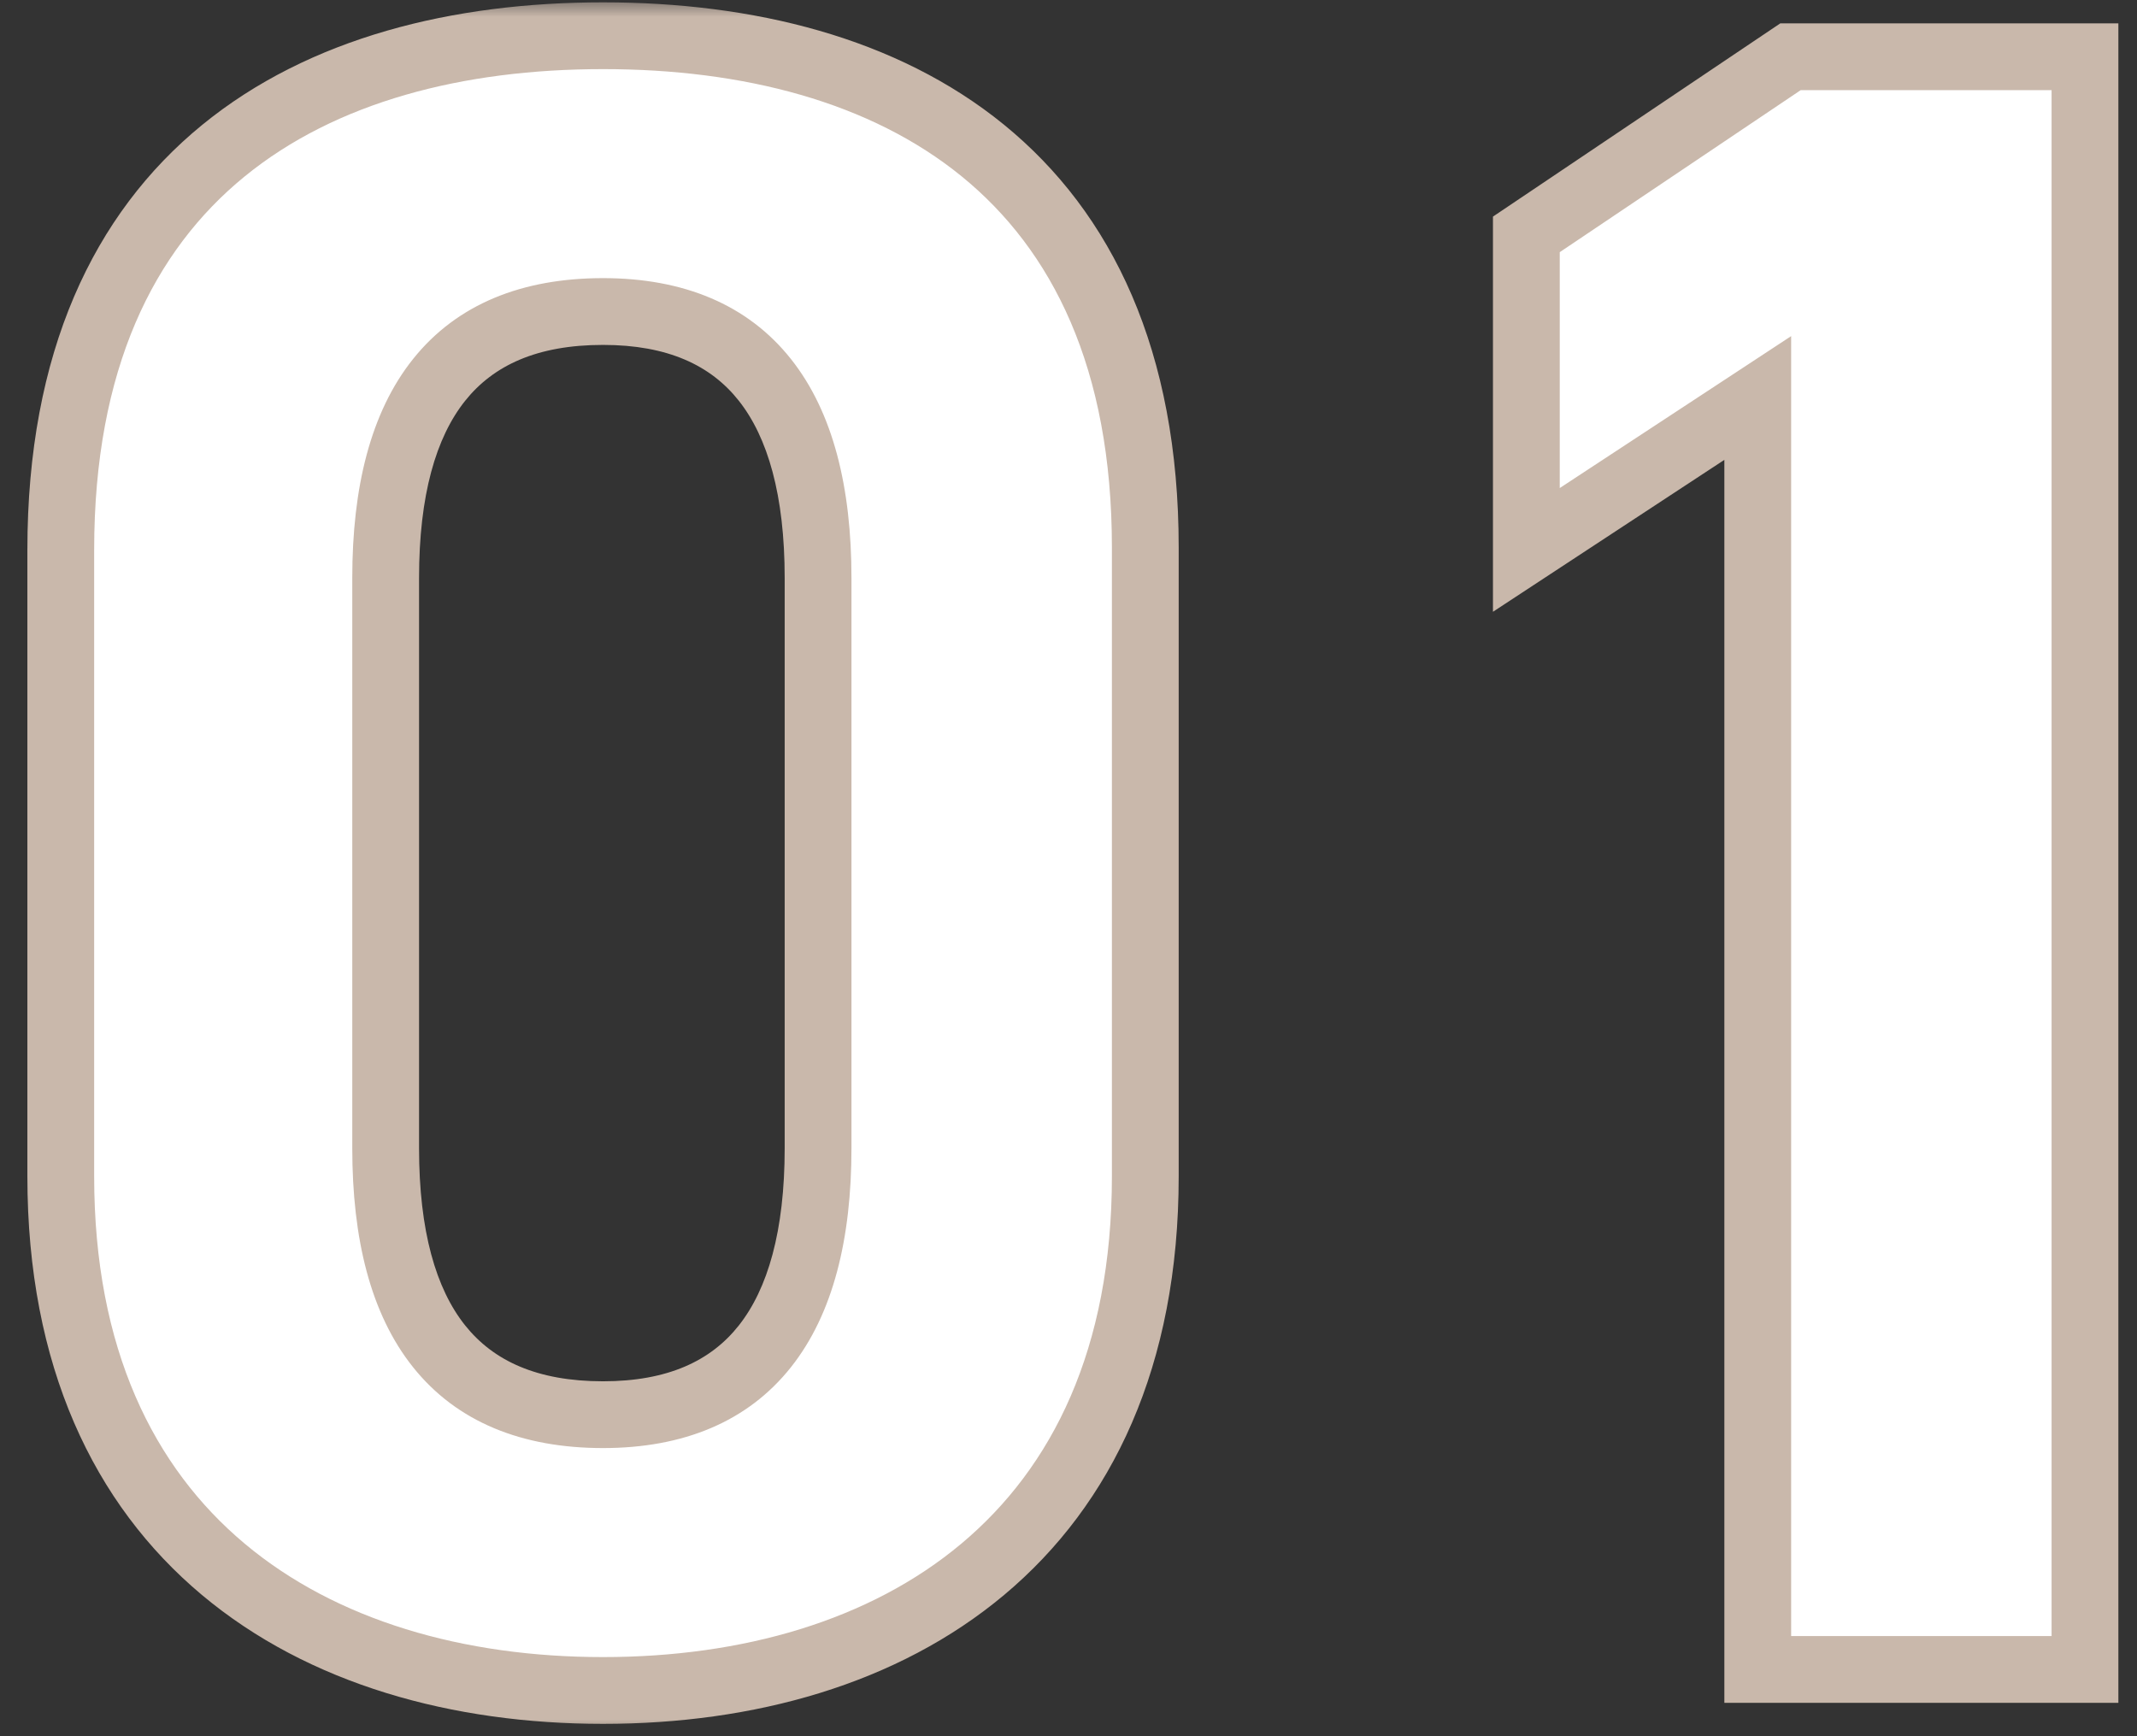 <svg width="64" height="52" viewBox="0 0 64 52" fill="none" xmlns="http://www.w3.org/2000/svg">
<rect x="0" y="0" width="64" height="52" fill="#333333" stroke="none"/>
<mask id="path-1-outside-1_99_28" maskUnits="userSpaceOnUse" x="-0.038" y="0" width="64" height="52" fill="black">
<rect fill="white" x="-0.038" width="64" height="52"/>
<path d="M34.3 16.4V35.23C34.3 46.08 26.74 50.63 18.06 50.63C9.38 50.63 1.82 46.08 1.82 35.23V16.47C1.82 5.13 9.38 1.07 18.06 1.07C26.74 1.07 34.3 5.13 34.3 16.4ZM24.5 17.31C24.5 12.13 22.4 9.33 18.06 9.33C13.65 9.33 11.55 12.13 11.55 17.31V34.39C11.55 39.57 13.65 42.37 18.06 42.37C22.4 42.37 24.5 39.57 24.5 34.39V17.31ZM62.442 1.7V50H52.642V11.92L45.712 16.47V7.02L53.622 1.7H62.442Z"/>
</mask>
<path d="M34.3 16.4V35.23C34.3 46.08 26.74 50.63 18.06 50.63C9.38 50.63 1.82 46.08 1.82 35.23V16.47C1.82 5.13 9.38 1.07 18.06 1.07C26.74 1.07 34.3 5.13 34.3 16.4ZM24.5 17.31C24.5 12.13 22.4 9.33 18.06 9.33C13.65 9.33 11.55 12.13 11.55 17.31V34.39C11.55 39.57 13.65 42.37 18.06 42.37C22.4 42.37 24.5 39.57 24.5 34.39V17.31ZM62.442 1.7V50H52.642V11.92L45.712 16.47V7.02L53.622 1.7H62.442Z" fill="white"/>
<path d="M34.3 16.4H33.3V35.23H34.3H35.3V16.4H34.3ZM34.3 35.23H33.3C33.3 40.402 31.51 43.955 28.792 46.232C26.047 48.533 22.239 49.63 18.06 49.63V50.63V51.63C22.56 51.63 26.872 50.452 30.077 47.765C33.31 45.055 35.3 40.908 35.3 35.23H34.3ZM18.06 50.63V49.63C13.88 49.63 10.072 48.533 7.327 46.232C4.61 43.955 2.82 40.402 2.82 35.23H1.82H0.82C0.82 40.908 2.81 45.055 6.042 47.765C9.247 50.452 13.559 51.63 18.06 51.63V50.63ZM1.82 35.23H2.82V16.47H1.82H0.82V35.23H1.82ZM1.82 16.47H2.82C2.82 11.041 4.617 7.5 7.318 5.292C10.053 3.055 13.856 2.07 18.06 2.07V1.07V0.07C13.583 0.07 9.267 1.115 6.052 3.743C2.802 6.4 0.82 10.559 0.82 16.47H1.82ZM18.06 1.07V2.07C22.263 2.07 26.067 3.055 28.803 5.284C31.503 7.484 33.3 11.008 33.3 16.4H34.3H35.3C35.3 10.522 33.316 6.381 30.066 3.733C26.852 1.115 22.536 0.07 18.06 0.07V1.07ZM24.5 17.31H25.5C25.5 14.61 24.956 12.354 23.691 10.757C22.392 9.117 20.46 8.33 18.06 8.33V9.33V10.33C19.999 10.33 21.288 10.944 22.123 11.998C22.993 13.096 23.5 14.83 23.5 17.31H24.5ZM18.06 9.33V8.33C15.629 8.33 13.68 9.113 12.37 10.753C11.093 12.352 10.55 14.61 10.55 17.31H11.55H12.55C12.55 14.83 13.056 13.098 13.932 12.002C14.775 10.947 16.08 10.33 18.06 10.33V9.33ZM11.55 17.31H10.55V34.39H11.55H12.55V17.31H11.55ZM11.55 34.39H10.55C10.55 37.09 11.093 39.348 12.37 40.947C13.68 42.587 15.629 43.37 18.06 43.37V42.37V41.37C16.08 41.37 14.775 40.753 13.932 39.698C13.056 38.602 12.55 36.87 12.55 34.39H11.55ZM18.06 42.37V43.37C20.46 43.37 22.392 42.584 23.691 40.944C24.956 39.346 25.5 37.09 25.5 34.39H24.5H23.5C23.5 36.87 22.993 38.604 22.123 39.702C21.288 40.757 19.999 41.37 18.06 41.37V42.37ZM24.5 34.39H25.5V17.31H24.5H23.5V34.39H24.5ZM62.442 1.7H63.442V0.7H62.442V1.7ZM62.442 50V51H63.442V50H62.442ZM52.642 50H51.642V51H52.642V50ZM52.642 11.92H53.642V10.067L52.094 11.084L52.642 11.92ZM45.712 16.47H44.712V18.323L46.261 17.306L45.712 16.47ZM45.712 7.02L45.154 6.19L44.712 6.487V7.02H45.712ZM53.622 1.7V0.7H53.317L53.064 0.87L53.622 1.7ZM62.442 1.7H61.442V50H62.442H63.442V1.7H62.442ZM62.442 50V49H52.642V50V51H62.442V50ZM52.642 50H53.642V11.92H52.642H51.642V50H52.642ZM52.642 11.92L52.094 11.084L45.164 15.634L45.712 16.47L46.261 17.306L53.191 12.756L52.642 11.92ZM45.712 16.47H46.712V7.02H45.712H44.712V16.47H45.712ZM45.712 7.02L46.27 7.85L54.181 2.53L53.622 1.7L53.064 0.87L45.154 6.19L45.712 7.02ZM53.622 1.7V2.7H62.442V1.7V0.7H53.622V1.7Z" fill="#C9B8AB" mask="url(#path-1-outside-1_99_28)"/>
</svg>
